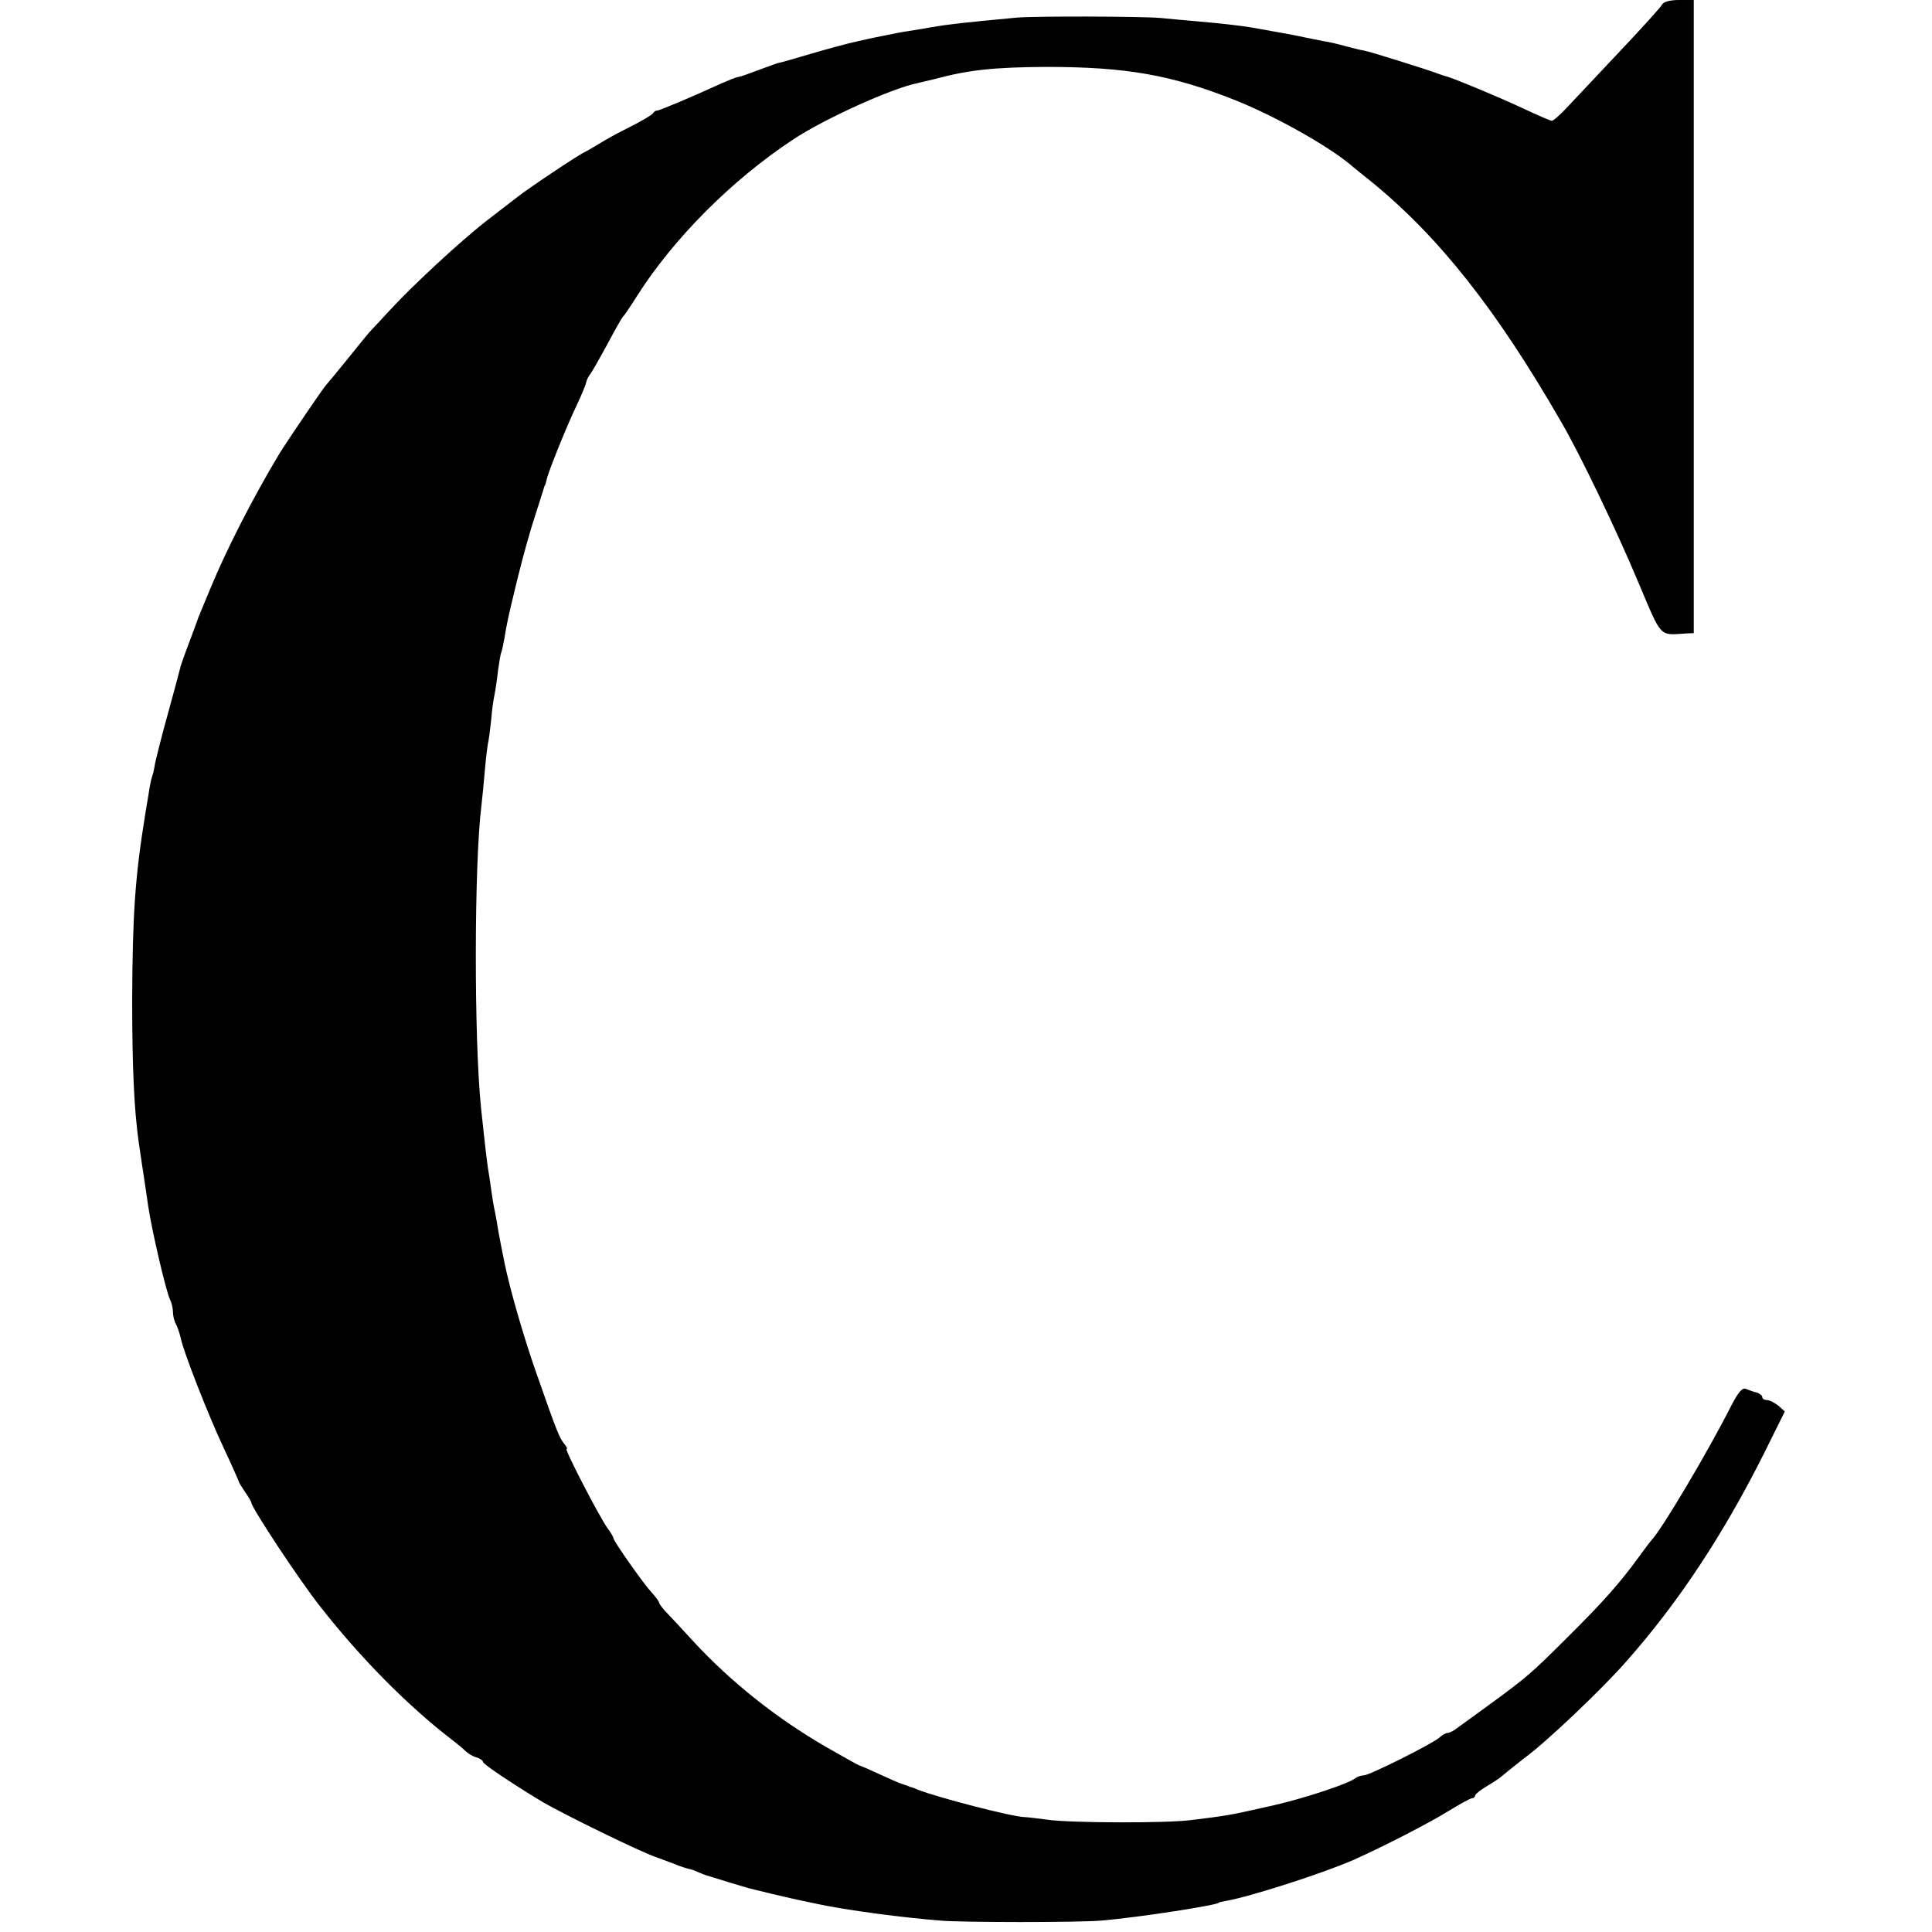 <?xml version="1.0" standalone="no"?>
<!DOCTYPE svg PUBLIC "-//W3C//DTD SVG 20010904//EN"
 "http://www.w3.org/TR/2001/REC-SVG-20010904/DTD/svg10.dtd">
<svg version="1.0" xmlns="http://www.w3.org/2000/svg"
 width="592pt" height="592pt" viewBox="0 0 592 592"
 preserveAspectRatio="xMidYMid meet">
<g transform="translate(0,592) scale(0.1,-0.1)"
fill="#000000" stroke="none">
<path d="M5093 5906 c-4 -8 -64 -74 -133 -147 -69 -73 -141 -150 -161 -171
-20 -21 -39 -38 -44 -38 -4 0 -42 16 -84 36 -72 34 -214 93 -236 99 -5 1 -17
5 -25 8 -30 12 -216 70 -230 72 -8 1 -33 7 -55 13 -22 6 -53 14 -70 16 -16 3
-41 8 -55 11 -24 6 -100 19 -166 31 -38 6 -90 12 -169 19 -33 3 -82 7 -110 10
-59 5 -382 6 -440 1 -168 -16 -199 -19 -265 -30 -19 -4 -48 -8 -65 -11 -16 -2
-52 -9 -80 -15 -27 -5 -61 -13 -75 -16 -29 -6 -100 -25 -180 -49 -30 -9 -59
-17 -65 -18 -5 -1 -23 -8 -40 -14 -62 -23 -70 -26 -83 -29 -8 -1 -29 -10 -48
-18 -87 -40 -193 -85 -201 -85 -3 1 -9 -3 -12 -8 -3 -5 -35 -24 -71 -42 -36
-18 -78 -41 -95 -52 -16 -10 -37 -22 -45 -26 -17 -7 -174 -112 -205 -137 -11
-8 -54 -42 -96 -74 -78 -61 -222 -194 -293 -271 -23 -25 -48 -52 -56 -60 -9
-9 -42 -50 -75 -91 -33 -41 -63 -77 -66 -80 -6 -5 -125 -180 -144 -212 -80
-133 -162 -294 -209 -408 -27 -65 -39 -93 -41 -100 -1 -3 -5 -14 -9 -25 -27
-71 -38 -102 -42 -115 -2 -8 -19 -73 -39 -145 -20 -71 -37 -141 -40 -155 -2
-14 -6 -32 -9 -40 -3 -8 -8 -33 -11 -55 -4 -22 -8 -49 -10 -60 -31 -191 -39
-306 -40 -570 0 -207 6 -334 20 -435 6 -40 15 -102 21 -140 3 -19 6 -44 8 -55
11 -75 56 -267 67 -287 5 -10 9 -27 9 -39 0 -11 4 -28 10 -38 5 -10 11 -29 14
-42 8 -40 83 -233 132 -337 25 -53 45 -99 46 -102 0 -3 9 -17 19 -32 10 -14
19 -29 19 -32 0 -15 150 -242 213 -321 123 -157 269 -304 402 -406 17 -13 36
-29 43 -36 6 -6 21 -15 32 -18 11 -3 20 -10 20 -14 0 -7 103 -75 185 -124 68
-39 286 -146 341 -166 32 -12 66 -24 74 -28 8 -3 21 -7 28 -9 8 -1 21 -6 30
-10 9 -4 19 -8 22 -9 44 -14 127 -39 135 -41 95 -24 202 -48 273 -60 82 -14
204 -30 312 -39 69 -6 427 -6 495 0 117 10 360 48 360 55 0 1 9 3 20 5 69 11
300 85 395 127 87 39 226 110 289 149 34 21 67 39 72 39 5 0 9 4 9 8 0 4 15
16 33 27 17 10 37 23 42 27 6 5 20 16 32 26 12 10 34 27 48 38 63 46 237 211
310 295 160 181 298 391 422 639 l62 125 -20 18 c-12 9 -27 17 -35 17 -8 0
-14 4 -14 9 0 5 -8 11 -17 14 -10 2 -25 8 -33 11 -11 5 -23 -9 -45 -51 -70
-139 -215 -383 -245 -413 -3 -3 -21 -27 -40 -53 -56 -77 -108 -136 -215 -242
-113 -113 -125 -123 -238 -206 -45 -33 -91 -66 -102 -74 -10 -8 -23 -15 -29
-15 -5 0 -17 -6 -25 -14 -23 -20 -215 -116 -232 -116 -8 0 -19 -4 -25 -8 -17
-16 -156 -62 -248 -83 -141 -32 -142 -32 -256 -46 -74 -10 -371 -9 -440 1 -30
4 -62 8 -70 8 -39 1 -267 60 -330 85 -8 4 -18 7 -22 8 -5 2 -10 4 -13 5 -3 1
-8 3 -12 4 -5 1 -34 14 -67 29 -32 15 -60 27 -62 27 -2 0 -47 25 -101 56 -154
89 -292 199 -408 324 -27 30 -62 67 -77 83 -16 16 -28 32 -28 35 0 4 -10 18
-23 32 -26 28 -117 158 -117 166 0 3 -8 18 -19 32 -27 39 -132 242 -125 242 4
0 0 7 -7 16 -15 18 -22 35 -86 218 -37 105 -80 253 -97 336 -8 38 -19 96 -21
110 -1 8 -5 29 -8 45 -4 17 -9 48 -12 70 -3 23 -7 50 -9 60 -3 17 -11 85 -22
190 -22 212 -21 751 1 925 2 19 7 65 10 102 3 37 8 77 10 89 3 12 7 45 10 73
2 28 7 62 10 76 3 14 8 48 11 75 4 28 8 53 10 56 2 4 6 24 10 45 3 22 12 66
20 99 8 33 16 67 18 75 21 85 41 156 59 210 11 36 22 68 23 73 1 4 2 8 4 10 1
1 3 9 5 17 4 22 62 166 93 230 14 30 27 61 28 68 1 7 7 18 12 25 6 7 29 48 53
92 23 44 45 82 48 85 4 3 22 30 41 60 113 179 294 360 481 483 95 63 301 156
379 172 8 2 33 8 55 13 103 28 183 36 340 37 244 0 384 -24 580 -102 118 -47
278 -136 351 -196 10 -9 39 -32 64 -52 209 -170 386 -394 585 -740 56 -96 169
-331 235 -489 74 -175 63 -162 148 -157 l22 1 0 970 0 970 -45 0 c-27 0 -47
-5 -52 -14z"/>
</g>
</svg>
